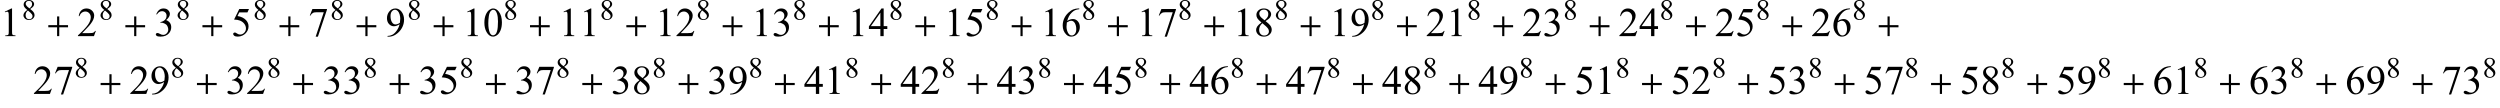 <?xml version="1.0" encoding="UTF-8"?>
<svg xmlns="http://www.w3.org/2000/svg" xmlns:xlink="http://www.w3.org/1999/xlink"  viewBox="0 0 1038 45" version="1.1">
<defs>
<g>
<symbol overflow="visible" id="glyph0-0">
<path style="stroke:none;" d="M 2.359 0 L 2.359 -10.625 L 10.859 -10.625 L 10.859 0 Z M 2.625 -0.266 L 10.594 -0.266 L 10.594 -10.359 L 2.625 -10.359 Z M 2.625 -0.266 "/>
</symbol>
<symbol overflow="visible" id="glyph0-1">
<path style="stroke:none;" d="M 1.992 -10.152 L 4.73 -11.488 L 5.004 -11.488 L 5.004 -1.984 C 5.004 -1.352 5.031 -0.961 5.086 -0.805 C 5.137 -0.648 5.246 -0.531 5.414 -0.449 C 5.578 -0.367 5.914 -0.316 6.426 -0.309 L 6.426 0 L 2.191 0 L 2.191 -0.309 C 2.723 -0.32 3.066 -0.363 3.219 -0.445 C 3.375 -0.523 3.484 -0.633 3.543 -0.77 C 3.605 -0.902 3.637 -1.309 3.637 -1.984 L 3.637 -8.059 C 3.637 -8.879 3.609 -9.406 3.555 -9.637 C 3.516 -9.812 3.445 -9.945 3.34 -10.027 C 3.238 -10.109 3.117 -10.152 2.973 -10.152 C 2.766 -10.152 2.48 -10.066 2.117 -9.895 Z M 1.992 -10.152 "/>
</symbol>
<symbol overflow="visible" id="glyph0-2">
<path style="stroke:none;" d="M 7.793 -2.168 L 7.008 0 L 0.367 0 L 0.367 -0.309 C 2.32 -2.09 3.695 -3.543 4.492 -4.672 C 5.289 -5.801 5.688 -6.836 5.688 -7.77 C 5.688 -8.484 5.469 -9.07 5.031 -9.531 C 4.594 -9.988 4.07 -10.219 3.461 -10.219 C 2.906 -10.219 2.41 -10.055 1.973 -9.734 C 1.531 -9.41 1.207 -8.934 0.996 -8.309 L 0.688 -8.309 C 0.828 -9.332 1.184 -10.117 1.754 -10.668 C 2.328 -11.215 3.043 -11.488 3.902 -11.488 C 4.816 -11.488 5.578 -11.195 6.188 -10.609 C 6.801 -10.023 7.105 -9.328 7.105 -8.531 C 7.105 -7.961 6.973 -7.395 6.707 -6.824 C 6.297 -5.926 5.633 -4.977 4.715 -3.977 C 3.336 -2.473 2.477 -1.562 2.133 -1.254 L 5.07 -1.254 C 5.668 -1.254 6.09 -1.277 6.328 -1.32 C 6.57 -1.363 6.789 -1.453 6.98 -1.59 C 7.176 -1.727 7.344 -1.918 7.488 -2.168 Z M 7.793 -2.168 "/>
</symbol>
<symbol overflow="visible" id="glyph0-3">
<path style="stroke:none;" d="M 0.863 -9.113 C 1.184 -9.871 1.59 -10.457 2.078 -10.871 C 2.57 -11.281 3.18 -11.488 3.91 -11.488 C 4.812 -11.488 5.504 -11.195 5.984 -10.609 C 6.352 -10.172 6.531 -9.703 6.531 -9.207 C 6.531 -8.387 6.02 -7.539 4.988 -6.664 C 5.68 -6.395 6.203 -6.008 6.559 -5.504 C 6.914 -5 7.09 -4.406 7.09 -3.727 C 7.09 -2.754 6.777 -1.91 6.16 -1.195 C 5.352 -0.266 4.18 0.199 2.648 0.199 C 1.891 0.199 1.375 0.105 1.102 -0.082 C 0.828 -0.27 0.688 -0.473 0.688 -0.688 C 0.688 -0.848 0.754 -0.992 0.883 -1.113 C 1.016 -1.234 1.172 -1.297 1.352 -1.297 C 1.492 -1.297 1.633 -1.273 1.777 -1.227 C 1.871 -1.199 2.082 -1.102 2.414 -0.926 C 2.746 -0.75 2.977 -0.648 3.105 -0.613 C 3.309 -0.555 3.527 -0.523 3.762 -0.523 C 4.324 -0.523 4.816 -0.742 5.234 -1.18 C 5.652 -1.617 5.859 -2.133 5.859 -2.73 C 5.859 -3.168 5.762 -3.594 5.57 -4.008 C 5.426 -4.32 5.27 -4.555 5.098 -4.715 C 4.859 -4.938 4.531 -5.137 4.117 -5.316 C 3.703 -5.496 3.277 -5.586 2.848 -5.586 L 2.582 -5.586 L 2.582 -5.836 C 3.02 -5.891 3.457 -6.047 3.898 -6.309 C 4.336 -6.57 4.656 -6.883 4.855 -7.246 C 5.055 -7.613 5.156 -8.012 5.156 -8.449 C 5.156 -9.02 4.977 -9.48 4.621 -9.832 C 4.262 -10.184 3.82 -10.359 3.289 -10.359 C 2.43 -10.359 1.711 -9.898 1.137 -8.98 Z M 0.863 -9.113 "/>
</symbol>
<symbol overflow="visible" id="glyph0-4">
<path style="stroke:none;" d="M 7.379 -11.258 L 6.73 -9.844 L 3.344 -9.844 L 2.605 -8.336 C 4.074 -8.117 5.234 -7.574 6.094 -6.699 C 6.828 -5.945 7.195 -5.062 7.195 -4.043 C 7.195 -3.449 7.078 -2.902 6.836 -2.398 C 6.594 -1.895 6.293 -1.465 5.926 -1.113 C 5.562 -0.758 5.156 -0.473 4.707 -0.258 C 4.07 0.047 3.418 0.199 2.746 0.199 C 2.07 0.199 1.582 0.086 1.273 -0.145 C 0.969 -0.375 0.812 -0.629 0.812 -0.906 C 0.812 -1.059 0.879 -1.195 1.004 -1.316 C 1.133 -1.434 1.293 -1.492 1.484 -1.492 C 1.629 -1.492 1.754 -1.473 1.863 -1.43 C 1.973 -1.383 2.156 -1.27 2.414 -1.086 C 2.828 -0.801 3.25 -0.656 3.676 -0.656 C 4.324 -0.656 4.895 -0.902 5.383 -1.391 C 5.871 -1.879 6.117 -2.477 6.117 -3.18 C 6.117 -3.859 5.898 -4.496 5.461 -5.086 C 5.023 -5.676 4.422 -6.129 3.652 -6.449 C 3.051 -6.699 2.227 -6.844 1.188 -6.883 L 3.344 -11.258 Z M 7.379 -11.258 "/>
</symbol>
<symbol overflow="visible" id="glyph0-5">
<path style="stroke:none;" d="M 1.711 -11.258 L 7.746 -11.258 L 7.746 -10.941 L 3.992 0.234 L 3.062 0.234 L 6.426 -9.902 L 3.328 -9.902 C 2.703 -9.902 2.258 -9.828 1.992 -9.68 C 1.527 -9.426 1.152 -9.031 0.871 -8.5 L 0.633 -8.59 Z M 1.711 -11.258 "/>
</symbol>
<symbol overflow="visible" id="glyph0-6">
<path style="stroke:none;" d="M 0.898 0.234 L 0.898 -0.074 C 1.617 -0.086 2.285 -0.254 2.906 -0.578 C 3.523 -0.902 4.125 -1.465 4.703 -2.273 C 5.281 -3.082 5.684 -3.969 5.91 -4.938 C 5.043 -4.379 4.254 -4.102 3.555 -4.102 C 2.762 -4.102 2.082 -4.406 1.52 -5.02 C 0.953 -5.629 0.672 -6.441 0.672 -7.453 C 0.672 -8.438 0.953 -9.316 1.52 -10.086 C 2.199 -11.02 3.086 -11.488 4.184 -11.488 C 5.109 -11.488 5.898 -11.105 6.559 -10.344 C 7.367 -9.398 7.77 -8.23 7.77 -6.84 C 7.77 -5.59 7.461 -4.422 6.848 -3.34 C 6.234 -2.258 5.379 -1.359 4.281 -0.648 C 3.391 -0.062 2.422 0.234 1.371 0.234 Z M 6.043 -5.555 C 6.141 -6.273 6.191 -6.848 6.191 -7.281 C 6.191 -7.816 6.102 -8.395 5.918 -9.02 C 5.734 -9.641 5.477 -10.117 5.141 -10.449 C 4.809 -10.781 4.426 -10.949 4 -10.949 C 3.508 -10.949 3.078 -10.727 2.707 -10.285 C 2.336 -9.844 2.148 -9.184 2.148 -8.309 C 2.148 -7.141 2.395 -6.227 2.891 -5.57 C 3.25 -5.094 3.691 -4.855 4.219 -4.855 C 4.473 -4.855 4.773 -4.918 5.121 -5.039 C 5.469 -5.16 5.777 -5.332 6.043 -5.555 Z M 6.043 -5.555 "/>
</symbol>
<symbol overflow="visible" id="glyph0-7">
<path style="stroke:none;" d="M 0.613 -5.562 C 0.613 -6.844 0.809 -7.949 1.195 -8.879 C 1.582 -9.805 2.098 -10.496 2.738 -10.949 C 3.238 -11.309 3.75 -11.488 4.281 -11.488 C 5.145 -11.488 5.922 -11.047 6.609 -10.168 C 7.465 -9.078 7.895 -7.602 7.895 -5.734 C 7.895 -4.43 7.707 -3.32 7.328 -2.406 C 6.953 -1.492 6.473 -0.832 5.891 -0.418 C 5.305 -0.008 4.742 0.199 4.199 0.199 C 3.125 0.199 2.234 -0.434 1.52 -1.703 C 0.914 -2.77 0.613 -4.055 0.613 -5.562 Z M 2.242 -5.355 C 2.242 -3.805 2.434 -2.539 2.812 -1.562 C 3.129 -0.738 3.602 -0.324 4.227 -0.324 C 4.523 -0.324 4.832 -0.457 5.156 -0.727 C 5.477 -0.996 5.719 -1.445 5.887 -2.074 C 6.141 -3.027 6.266 -4.367 6.266 -6.102 C 6.266 -7.387 6.133 -8.457 5.867 -9.312 C 5.668 -9.949 5.414 -10.402 5.098 -10.668 C 4.871 -10.852 4.598 -10.941 4.273 -10.941 C 3.898 -10.941 3.562 -10.773 3.27 -10.434 C 2.871 -9.977 2.602 -9.254 2.457 -8.266 C 2.312 -7.281 2.242 -6.312 2.242 -5.355 Z M 2.242 -5.355 "/>
</symbol>
<symbol overflow="visible" id="glyph0-8">
<path style="stroke:none;" d="M 7.91 -4.148 L 7.91 -2.973 L 6.398 -2.973 L 6.398 0 L 5.031 0 L 5.031 -2.973 L 0.266 -2.973 L 0.266 -4.035 L 5.488 -11.488 L 6.398 -11.488 L 6.398 -4.148 Z M 5.031 -4.148 L 5.031 -9.738 L 1.078 -4.148 Z M 5.031 -4.148 "/>
</symbol>
<symbol overflow="visible" id="glyph0-9">
<path style="stroke:none;" d="M 7.621 -11.488 L 7.621 -11.18 C 6.891 -11.109 6.293 -10.965 5.832 -10.746 C 5.371 -10.527 4.914 -10.195 4.461 -9.746 C 4.012 -9.297 3.637 -8.797 3.34 -8.246 C 3.043 -7.695 2.797 -7.043 2.598 -6.285 C 3.395 -6.832 4.195 -7.105 4.996 -7.105 C 5.766 -7.105 6.434 -6.797 6.996 -6.176 C 7.562 -5.555 7.844 -4.758 7.844 -3.785 C 7.844 -2.844 7.559 -1.988 6.988 -1.211 C 6.305 -0.27 5.395 0.199 4.266 0.199 C 3.496 0.199 2.844 -0.055 2.309 -0.562 C 1.258 -1.555 0.73 -2.84 0.73 -4.414 C 0.73 -5.422 0.934 -6.379 1.336 -7.289 C 1.742 -8.195 2.316 -9 3.066 -9.703 C 3.816 -10.406 4.535 -10.879 5.223 -11.125 C 5.906 -11.367 6.547 -11.488 7.141 -11.488 Z M 2.457 -5.68 C 2.359 -4.93 2.309 -4.328 2.309 -3.867 C 2.309 -3.336 2.406 -2.762 2.602 -2.137 C 2.797 -1.516 3.09 -1.02 3.477 -0.656 C 3.758 -0.395 4.102 -0.266 4.508 -0.266 C 4.988 -0.266 5.418 -0.492 5.797 -0.945 C 6.176 -1.398 6.367 -2.047 6.367 -2.891 C 6.367 -3.836 6.18 -4.652 5.801 -5.344 C 5.426 -6.035 4.891 -6.383 4.199 -6.383 C 3.988 -6.383 3.766 -6.34 3.523 -6.25 C 3.281 -6.16 2.926 -5.973 2.457 -5.68 Z M 2.457 -5.68 "/>
</symbol>
<symbol overflow="visible" id="glyph0-10">
<path style="stroke:none;" d="M 3.262 -5.668 C 2.371 -6.398 1.797 -6.988 1.539 -7.43 C 1.281 -7.871 1.152 -8.332 1.152 -8.809 C 1.152 -9.539 1.438 -10.168 2 -10.695 C 2.566 -11.223 3.316 -11.488 4.25 -11.488 C 5.156 -11.488 5.887 -11.242 6.441 -10.75 C 6.996 -10.258 7.273 -9.695 7.273 -9.062 C 7.273 -8.645 7.121 -8.215 6.824 -7.777 C 6.523 -7.34 5.902 -6.824 4.957 -6.234 C 5.93 -5.48 6.574 -4.891 6.891 -4.457 C 7.312 -3.895 7.52 -3.297 7.52 -2.672 C 7.52 -1.883 7.219 -1.203 6.617 -0.645 C 6.012 -0.082 5.223 0.199 4.242 0.199 C 3.172 0.199 2.34 -0.137 1.742 -0.805 C 1.266 -1.344 1.031 -1.93 1.031 -2.566 C 1.031 -3.062 1.195 -3.559 1.531 -4.047 C 1.867 -4.535 2.441 -5.078 3.262 -5.668 Z M 4.566 -6.559 C 5.23 -7.156 5.648 -7.629 5.828 -7.973 C 6.004 -8.32 6.094 -8.711 6.094 -9.148 C 6.094 -9.73 5.93 -10.184 5.602 -10.512 C 5.277 -10.844 4.832 -11.008 4.266 -11.008 C 3.703 -11.008 3.242 -10.844 2.891 -10.516 C 2.535 -10.191 2.359 -9.809 2.359 -9.371 C 2.359 -9.082 2.43 -8.797 2.578 -8.508 C 2.723 -8.219 2.934 -7.945 3.203 -7.688 Z M 3.652 -5.355 C 3.191 -4.969 2.852 -4.543 2.633 -4.09 C 2.41 -3.633 2.301 -3.137 2.301 -2.605 C 2.301 -1.891 2.496 -1.32 2.883 -0.891 C 3.273 -0.461 3.77 -0.25 4.375 -0.25 C 4.973 -0.25 5.449 -0.418 5.812 -0.754 C 6.172 -1.094 6.352 -1.504 6.352 -1.984 C 6.352 -2.383 6.246 -2.738 6.035 -3.055 C 5.641 -3.641 4.848 -4.406 3.652 -5.355 Z M 3.652 -5.355 "/>
</symbol>
<symbol overflow="visible" id="glyph1-0">
<path style="stroke:none;" d="M 1.672 0 L 1.672 -7.543 L 7.707 -7.543 L 7.707 0 Z M 1.863 -0.188 L 7.52 -0.188 L 7.52 -7.355 L 1.863 -7.355 Z M 1.863 -0.188 "/>
</symbol>
<symbol overflow="visible" id="glyph1-1">
<path style="stroke:none;" d="M 2.316 -4.023 C 1.684 -4.543 1.277 -4.961 1.094 -5.273 C 0.91 -5.59 0.82 -5.914 0.82 -6.254 C 0.82 -6.773 1.02 -7.219 1.422 -7.594 C 1.82 -7.969 2.352 -8.156 3.016 -8.156 C 3.66 -8.156 4.18 -7.98 4.574 -7.633 C 4.965 -7.281 5.164 -6.883 5.164 -6.438 C 5.164 -6.137 5.059 -5.832 4.844 -5.523 C 4.633 -5.211 4.191 -4.848 3.52 -4.426 C 4.211 -3.891 4.668 -3.473 4.891 -3.164 C 5.191 -2.766 5.34 -2.34 5.34 -1.898 C 5.34 -1.336 5.125 -0.855 4.695 -0.457 C 4.27 -0.059 3.707 0.141 3.012 0.141 C 2.254 0.141 1.66 -0.098 1.238 -0.57 C 0.898 -0.953 0.73 -1.371 0.73 -1.82 C 0.73 -2.176 0.852 -2.523 1.086 -2.875 C 1.324 -3.223 1.734 -3.605 2.316 -4.023 Z M 3.242 -4.656 C 3.715 -5.082 4.012 -5.414 4.137 -5.66 C 4.262 -5.906 4.324 -6.184 4.324 -6.496 C 4.324 -6.906 4.211 -7.23 3.977 -7.465 C 3.746 -7.699 3.43 -7.816 3.027 -7.816 C 2.629 -7.816 2.301 -7.699 2.051 -7.469 C 1.801 -7.234 1.672 -6.965 1.672 -6.652 C 1.672 -6.449 1.727 -6.246 1.828 -6.039 C 1.934 -5.836 2.082 -5.641 2.273 -5.457 Z M 2.594 -3.801 C 2.266 -3.527 2.027 -3.227 1.867 -2.902 C 1.711 -2.578 1.633 -2.227 1.633 -1.852 C 1.633 -1.344 1.77 -0.938 2.047 -0.633 C 2.324 -0.328 2.676 -0.176 3.105 -0.176 C 3.531 -0.176 3.871 -0.297 4.125 -0.535 C 4.379 -0.777 4.508 -1.066 4.508 -1.41 C 4.508 -1.691 4.434 -1.945 4.285 -2.168 C 4.004 -2.586 3.441 -3.129 2.594 -3.801 Z M 2.594 -3.801 "/>
</symbol>
<symbol overflow="visible" id="glyph2-0">
<path style="stroke:none;" d="M 1 0 L 1 -12.797 L 7 -12.797 L 7 0 Z M 2 -1 L 6 -1 L 6 -11.797 L 2 -11.797 Z M 2 -1 "/>
</symbol>
<symbol overflow="visible" id="glyph2-1">
<path style="stroke:none;" d="M 9.25 -3.664 L 5.602 -3.664 L 5.602 0 L 4.703 0 L 4.703 -3.664 L 1.055 -3.664 L 1.055 -4.562 L 4.703 -4.562 L 4.703 -8.18 L 5.602 -8.18 L 5.602 -4.562 L 9.25 -4.562 Z M 9.25 -3.664 "/>
</symbol>
</g>
</defs>
<g id="surface245223">
<g style="fill:rgb(0%,0%,0%);fill-opacity:1;">
  <use xlink:href="#glyph0-1" x="0" y="15"/>
</g>
<g style="fill:rgb(0%,0%,0%);fill-opacity:1;">
  <use xlink:href="#glyph1-1" x="9" y="8.157"/>
</g>
<g style="fill:rgb(0%,0%,0%);fill-opacity:1;">
  <use xlink:href="#glyph2-1" x="19" y="15"/>
</g>
<g style="fill:rgb(0%,0%,0%);fill-opacity:1;">
  <use xlink:href="#glyph0-2" x="32" y="15"/>
</g>
<g style="fill:rgb(0%,0%,0%);fill-opacity:1;">
  <use xlink:href="#glyph1-1" x="41" y="8.157"/>
</g>
<g style="fill:rgb(0%,0%,0%);fill-opacity:1;">
  <use xlink:href="#glyph2-1" x="51" y="15"/>
</g>
<g style="fill:rgb(0%,0%,0%);fill-opacity:1;">
  <use xlink:href="#glyph0-3" x="64" y="15"/>
</g>
<g style="fill:rgb(0%,0%,0%);fill-opacity:1;">
  <use xlink:href="#glyph1-1" x="73" y="8.157"/>
</g>
<g style="fill:rgb(0%,0%,0%);fill-opacity:1;">
  <use xlink:href="#glyph2-1" x="83" y="15"/>
</g>
<g style="fill:rgb(0%,0%,0%);fill-opacity:1;">
  <use xlink:href="#glyph0-4" x="96" y="15"/>
</g>
<g style="fill:rgb(0%,0%,0%);fill-opacity:1;">
  <use xlink:href="#glyph1-1" x="105" y="8.157"/>
</g>
<g style="fill:rgb(0%,0%,0%);fill-opacity:1;">
  <use xlink:href="#glyph2-1" x="115" y="15"/>
</g>
<g style="fill:rgb(0%,0%,0%);fill-opacity:1;">
  <use xlink:href="#glyph0-5" x="128" y="15"/>
</g>
<g style="fill:rgb(0%,0%,0%);fill-opacity:1;">
  <use xlink:href="#glyph1-1" x="137" y="8.157"/>
</g>
<g style="fill:rgb(0%,0%,0%);fill-opacity:1;">
  <use xlink:href="#glyph2-1" x="147" y="15"/>
</g>
<g style="fill:rgb(0%,0%,0%);fill-opacity:1;">
  <use xlink:href="#glyph0-6" x="160" y="15"/>
</g>
<g style="fill:rgb(0%,0%,0%);fill-opacity:1;">
  <use xlink:href="#glyph1-1" x="169" y="8.157"/>
</g>
<g style="fill:rgb(0%,0%,0%);fill-opacity:1;">
  <use xlink:href="#glyph2-1" x="179" y="15"/>
</g>
<g style="fill:rgb(0%,0%,0%);fill-opacity:1;">
  <use xlink:href="#glyph0-1" x="192" y="15"/>
  <use xlink:href="#glyph0-7" x="200.5" y="15"/>
</g>
<g style="fill:rgb(0%,0%,0%);fill-opacity:1;">
  <use xlink:href="#glyph1-1" x="209" y="8.157"/>
</g>
<g style="fill:rgb(0%,0%,0%);fill-opacity:1;">
  <use xlink:href="#glyph2-1" x="219" y="15"/>
</g>
<g style="fill:rgb(0%,0%,0%);fill-opacity:1;">
  <use xlink:href="#glyph0-1" x="232" y="15"/>
  <use xlink:href="#glyph0-1" x="240.5" y="15"/>
</g>
<g style="fill:rgb(0%,0%,0%);fill-opacity:1;">
  <use xlink:href="#glyph1-1" x="249" y="8.157"/>
</g>
<g style="fill:rgb(0%,0%,0%);fill-opacity:1;">
  <use xlink:href="#glyph2-1" x="259" y="15"/>
</g>
<g style="fill:rgb(0%,0%,0%);fill-opacity:1;">
  <use xlink:href="#glyph0-1" x="272" y="15"/>
  <use xlink:href="#glyph0-2" x="280.5" y="15"/>
</g>
<g style="fill:rgb(0%,0%,0%);fill-opacity:1;">
  <use xlink:href="#glyph1-1" x="289" y="8.157"/>
</g>
<g style="fill:rgb(0%,0%,0%);fill-opacity:1;">
  <use xlink:href="#glyph2-1" x="299" y="15"/>
</g>
<g style="fill:rgb(0%,0%,0%);fill-opacity:1;">
  <use xlink:href="#glyph0-1" x="312" y="15"/>
  <use xlink:href="#glyph0-3" x="320.5" y="15"/>
</g>
<g style="fill:rgb(0%,0%,0%);fill-opacity:1;">
  <use xlink:href="#glyph1-1" x="329" y="8.157"/>
</g>
<g style="fill:rgb(0%,0%,0%);fill-opacity:1;">
  <use xlink:href="#glyph2-1" x="339" y="15"/>
</g>
<g style="fill:rgb(0%,0%,0%);fill-opacity:1;">
  <use xlink:href="#glyph0-1" x="352" y="15"/>
  <use xlink:href="#glyph0-8" x="360.5" y="15"/>
</g>
<g style="fill:rgb(0%,0%,0%);fill-opacity:1;">
  <use xlink:href="#glyph1-1" x="369" y="8.157"/>
</g>
<g style="fill:rgb(0%,0%,0%);fill-opacity:1;">
  <use xlink:href="#glyph2-1" x="379" y="15"/>
</g>
<g style="fill:rgb(0%,0%,0%);fill-opacity:1;">
  <use xlink:href="#glyph0-1" x="392" y="15"/>
  <use xlink:href="#glyph0-4" x="400.5" y="15"/>
</g>
<g style="fill:rgb(0%,0%,0%);fill-opacity:1;">
  <use xlink:href="#glyph1-1" x="409" y="8.157"/>
</g>
<g style="fill:rgb(0%,0%,0%);fill-opacity:1;">
  <use xlink:href="#glyph2-1" x="419" y="15"/>
</g>
<g style="fill:rgb(0%,0%,0%);fill-opacity:1;">
  <use xlink:href="#glyph0-1" x="432" y="15"/>
  <use xlink:href="#glyph0-9" x="440.5" y="15"/>
</g>
<g style="fill:rgb(0%,0%,0%);fill-opacity:1;">
  <use xlink:href="#glyph1-1" x="449" y="8.157"/>
</g>
<g style="fill:rgb(0%,0%,0%);fill-opacity:1;">
  <use xlink:href="#glyph2-1" x="459" y="15"/>
</g>
<g style="fill:rgb(0%,0%,0%);fill-opacity:1;">
  <use xlink:href="#glyph0-1" x="472" y="15"/>
  <use xlink:href="#glyph0-5" x="480.5" y="15"/>
</g>
<g style="fill:rgb(0%,0%,0%);fill-opacity:1;">
  <use xlink:href="#glyph1-1" x="489" y="8.157"/>
</g>
<g style="fill:rgb(0%,0%,0%);fill-opacity:1;">
  <use xlink:href="#glyph2-1" x="499" y="15"/>
</g>
<g style="fill:rgb(0%,0%,0%);fill-opacity:1;">
  <use xlink:href="#glyph0-1" x="512" y="15"/>
  <use xlink:href="#glyph0-10" x="520.5" y="15"/>
</g>
<g style="fill:rgb(0%,0%,0%);fill-opacity:1;">
  <use xlink:href="#glyph1-1" x="529" y="8.157"/>
</g>
<g style="fill:rgb(0%,0%,0%);fill-opacity:1;">
  <use xlink:href="#glyph2-1" x="539" y="15"/>
</g>
<g style="fill:rgb(0%,0%,0%);fill-opacity:1;">
  <use xlink:href="#glyph0-1" x="552" y="15"/>
  <use xlink:href="#glyph0-6" x="560.5" y="15"/>
</g>
<g style="fill:rgb(0%,0%,0%);fill-opacity:1;">
  <use xlink:href="#glyph1-1" x="569" y="8.157"/>
</g>
<g style="fill:rgb(0%,0%,0%);fill-opacity:1;">
  <use xlink:href="#glyph2-1" x="579" y="15"/>
</g>
<g style="fill:rgb(0%,0%,0%);fill-opacity:1;">
  <use xlink:href="#glyph0-2" x="592" y="15"/>
  <use xlink:href="#glyph0-1" x="600.5" y="15"/>
</g>
<g style="fill:rgb(0%,0%,0%);fill-opacity:1;">
  <use xlink:href="#glyph1-1" x="609" y="8.157"/>
</g>
<g style="fill:rgb(0%,0%,0%);fill-opacity:1;">
  <use xlink:href="#glyph2-1" x="619" y="15"/>
</g>
<g style="fill:rgb(0%,0%,0%);fill-opacity:1;">
  <use xlink:href="#glyph0-2" x="632" y="15"/>
  <use xlink:href="#glyph0-3" x="640.5" y="15"/>
</g>
<g style="fill:rgb(0%,0%,0%);fill-opacity:1;">
  <use xlink:href="#glyph1-1" x="649" y="8.157"/>
</g>
<g style="fill:rgb(0%,0%,0%);fill-opacity:1;">
  <use xlink:href="#glyph2-1" x="659" y="15"/>
</g>
<g style="fill:rgb(0%,0%,0%);fill-opacity:1;">
  <use xlink:href="#glyph0-2" x="672" y="15"/>
  <use xlink:href="#glyph0-8" x="680.5" y="15"/>
</g>
<g style="fill:rgb(0%,0%,0%);fill-opacity:1;">
  <use xlink:href="#glyph1-1" x="689" y="8.157"/>
</g>
<g style="fill:rgb(0%,0%,0%);fill-opacity:1;">
  <use xlink:href="#glyph2-1" x="699" y="15"/>
</g>
<g style="fill:rgb(0%,0%,0%);fill-opacity:1;">
  <use xlink:href="#glyph0-2" x="712" y="15"/>
  <use xlink:href="#glyph0-4" x="720.5" y="15"/>
</g>
<g style="fill:rgb(0%,0%,0%);fill-opacity:1;">
  <use xlink:href="#glyph1-1" x="729" y="8.157"/>
</g>
<g style="fill:rgb(0%,0%,0%);fill-opacity:1;">
  <use xlink:href="#glyph2-1" x="739" y="15"/>
</g>
<g style="fill:rgb(0%,0%,0%);fill-opacity:1;">
  <use xlink:href="#glyph0-2" x="752" y="15"/>
  <use xlink:href="#glyph0-9" x="760.5" y="15"/>
</g>
<g style="fill:rgb(0%,0%,0%);fill-opacity:1;">
  <use xlink:href="#glyph1-1" x="769" y="8.157"/>
</g>
<g style="fill:rgb(0%,0%,0%);fill-opacity:1;">
  <use xlink:href="#glyph2-1" x="779" y="15"/>
</g>
<g style="fill:rgb(0%,0%,0%);fill-opacity:1;">
  <use xlink:href="#glyph0-2" x="13.723" y="39"/>
  <use xlink:href="#glyph0-5" x="22.223" y="39"/>
</g>
<g style="fill:rgb(0%,0%,0%);fill-opacity:1;">
  <use xlink:href="#glyph1-1" x="30.723" y="32.157"/>
</g>
<g style="fill:rgb(0%,0%,0%);fill-opacity:1;">
  <use xlink:href="#glyph2-1" x="40.723" y="39"/>
</g>
<g style="fill:rgb(0%,0%,0%);fill-opacity:1;">
  <use xlink:href="#glyph0-2" x="53.723" y="39"/>
  <use xlink:href="#glyph0-6" x="62.223" y="39"/>
</g>
<g style="fill:rgb(0%,0%,0%);fill-opacity:1;">
  <use xlink:href="#glyph1-1" x="70.723" y="32.157"/>
</g>
<g style="fill:rgb(0%,0%,0%);fill-opacity:1;">
  <use xlink:href="#glyph2-1" x="80.723" y="39"/>
</g>
<g style="fill:rgb(0%,0%,0%);fill-opacity:1;">
  <use xlink:href="#glyph0-3" x="93.723" y="39"/>
  <use xlink:href="#glyph0-2" x="102.223" y="39"/>
</g>
<g style="fill:rgb(0%,0%,0%);fill-opacity:1;">
  <use xlink:href="#glyph1-1" x="110.723" y="32.157"/>
</g>
<g style="fill:rgb(0%,0%,0%);fill-opacity:1;">
  <use xlink:href="#glyph2-1" x="120.723" y="39"/>
</g>
<g style="fill:rgb(0%,0%,0%);fill-opacity:1;">
  <use xlink:href="#glyph0-3" x="133.723" y="39"/>
  <use xlink:href="#glyph0-3" x="142.223" y="39"/>
</g>
<g style="fill:rgb(0%,0%,0%);fill-opacity:1;">
  <use xlink:href="#glyph1-1" x="150.723" y="32.157"/>
</g>
<g style="fill:rgb(0%,0%,0%);fill-opacity:1;">
  <use xlink:href="#glyph2-1" x="160.723" y="39"/>
</g>
<g style="fill:rgb(0%,0%,0%);fill-opacity:1;">
  <use xlink:href="#glyph0-3" x="173.723" y="39"/>
  <use xlink:href="#glyph0-4" x="182.223" y="39"/>
</g>
<g style="fill:rgb(0%,0%,0%);fill-opacity:1;">
  <use xlink:href="#glyph1-1" x="190.723" y="32.157"/>
</g>
<g style="fill:rgb(0%,0%,0%);fill-opacity:1;">
  <use xlink:href="#glyph2-1" x="200.723" y="39"/>
</g>
<g style="fill:rgb(0%,0%,0%);fill-opacity:1;">
  <use xlink:href="#glyph0-3" x="213.723" y="39"/>
  <use xlink:href="#glyph0-5" x="222.223" y="39"/>
</g>
<g style="fill:rgb(0%,0%,0%);fill-opacity:1;">
  <use xlink:href="#glyph1-1" x="230.723" y="32.157"/>
</g>
<g style="fill:rgb(0%,0%,0%);fill-opacity:1;">
  <use xlink:href="#glyph2-1" x="240.723" y="39"/>
</g>
<g style="fill:rgb(0%,0%,0%);fill-opacity:1;">
  <use xlink:href="#glyph0-3" x="253.723" y="39"/>
  <use xlink:href="#glyph0-10" x="262.223" y="39"/>
</g>
<g style="fill:rgb(0%,0%,0%);fill-opacity:1;">
  <use xlink:href="#glyph1-1" x="270.723" y="32.157"/>
</g>
<g style="fill:rgb(0%,0%,0%);fill-opacity:1;">
  <use xlink:href="#glyph2-1" x="280.723" y="39"/>
</g>
<g style="fill:rgb(0%,0%,0%);fill-opacity:1;">
  <use xlink:href="#glyph0-3" x="293.723" y="39"/>
  <use xlink:href="#glyph0-6" x="302.223" y="39"/>
</g>
<g style="fill:rgb(0%,0%,0%);fill-opacity:1;">
  <use xlink:href="#glyph1-1" x="310.723" y="32.157"/>
</g>
<g style="fill:rgb(0%,0%,0%);fill-opacity:1;">
  <use xlink:href="#glyph2-1" x="320.723" y="39"/>
</g>
<g style="fill:rgb(0%,0%,0%);fill-opacity:1;">
  <use xlink:href="#glyph0-8" x="333.723" y="39"/>
  <use xlink:href="#glyph0-1" x="342.223" y="39"/>
</g>
<g style="fill:rgb(0%,0%,0%);fill-opacity:1;">
  <use xlink:href="#glyph1-1" x="350.723" y="32.157"/>
</g>
<g style="fill:rgb(0%,0%,0%);fill-opacity:1;">
  <use xlink:href="#glyph2-1" x="360.723" y="39"/>
</g>
<g style="fill:rgb(0%,0%,0%);fill-opacity:1;">
  <use xlink:href="#glyph0-8" x="373.723" y="39"/>
  <use xlink:href="#glyph0-2" x="382.223" y="39"/>
</g>
<g style="fill:rgb(0%,0%,0%);fill-opacity:1;">
  <use xlink:href="#glyph1-1" x="390.723" y="32.157"/>
</g>
<g style="fill:rgb(0%,0%,0%);fill-opacity:1;">
  <use xlink:href="#glyph2-1" x="400.723" y="39"/>
</g>
<g style="fill:rgb(0%,0%,0%);fill-opacity:1;">
  <use xlink:href="#glyph0-8" x="413.723" y="39"/>
  <use xlink:href="#glyph0-3" x="422.223" y="39"/>
</g>
<g style="fill:rgb(0%,0%,0%);fill-opacity:1;">
  <use xlink:href="#glyph1-1" x="430.723" y="32.157"/>
</g>
<g style="fill:rgb(0%,0%,0%);fill-opacity:1;">
  <use xlink:href="#glyph2-1" x="440.723" y="39"/>
</g>
<g style="fill:rgb(0%,0%,0%);fill-opacity:1;">
  <use xlink:href="#glyph0-8" x="453.723" y="39"/>
  <use xlink:href="#glyph0-4" x="462.223" y="39"/>
</g>
<g style="fill:rgb(0%,0%,0%);fill-opacity:1;">
  <use xlink:href="#glyph1-1" x="470.723" y="32.157"/>
</g>
<g style="fill:rgb(0%,0%,0%);fill-opacity:1;">
  <use xlink:href="#glyph2-1" x="480.723" y="39"/>
</g>
<g style="fill:rgb(0%,0%,0%);fill-opacity:1;">
  <use xlink:href="#glyph0-8" x="493.723" y="39"/>
  <use xlink:href="#glyph0-9" x="502.223" y="39"/>
</g>
<g style="fill:rgb(0%,0%,0%);fill-opacity:1;">
  <use xlink:href="#glyph1-1" x="510.723" y="32.157"/>
</g>
<g style="fill:rgb(0%,0%,0%);fill-opacity:1;">
  <use xlink:href="#glyph2-1" x="520.723" y="39"/>
</g>
<g style="fill:rgb(0%,0%,0%);fill-opacity:1;">
  <use xlink:href="#glyph0-8" x="533.723" y="39"/>
  <use xlink:href="#glyph0-5" x="542.223" y="39"/>
</g>
<g style="fill:rgb(0%,0%,0%);fill-opacity:1;">
  <use xlink:href="#glyph1-1" x="550.723" y="32.157"/>
</g>
<g style="fill:rgb(0%,0%,0%);fill-opacity:1;">
  <use xlink:href="#glyph2-1" x="560.723" y="39"/>
</g>
<g style="fill:rgb(0%,0%,0%);fill-opacity:1;">
  <use xlink:href="#glyph0-8" x="573.723" y="39"/>
  <use xlink:href="#glyph0-10" x="582.223" y="39"/>
</g>
<g style="fill:rgb(0%,0%,0%);fill-opacity:1;">
  <use xlink:href="#glyph1-1" x="590.723" y="32.157"/>
</g>
<g style="fill:rgb(0%,0%,0%);fill-opacity:1;">
  <use xlink:href="#glyph2-1" x="600.723" y="39"/>
</g>
<g style="fill:rgb(0%,0%,0%);fill-opacity:1;">
  <use xlink:href="#glyph0-8" x="613.723" y="39"/>
  <use xlink:href="#glyph0-6" x="622.223" y="39"/>
</g>
<g style="fill:rgb(0%,0%,0%);fill-opacity:1;">
  <use xlink:href="#glyph1-1" x="630.723" y="32.157"/>
</g>
<g style="fill:rgb(0%,0%,0%);fill-opacity:1;">
  <use xlink:href="#glyph2-1" x="640.723" y="39"/>
</g>
<g style="fill:rgb(0%,0%,0%);fill-opacity:1;">
  <use xlink:href="#glyph0-4" x="653.723" y="39"/>
  <use xlink:href="#glyph0-1" x="662.223" y="39"/>
</g>
<g style="fill:rgb(0%,0%,0%);fill-opacity:1;">
  <use xlink:href="#glyph1-1" x="670.723" y="32.157"/>
</g>
<g style="fill:rgb(0%,0%,0%);fill-opacity:1;">
  <use xlink:href="#glyph2-1" x="680.723" y="39"/>
</g>
<g style="fill:rgb(0%,0%,0%);fill-opacity:1;">
  <use xlink:href="#glyph0-4" x="693.723" y="39"/>
  <use xlink:href="#glyph0-2" x="702.223" y="39"/>
</g>
<g style="fill:rgb(0%,0%,0%);fill-opacity:1;">
  <use xlink:href="#glyph1-1" x="710.723" y="32.157"/>
</g>
<g style="fill:rgb(0%,0%,0%);fill-opacity:1;">
  <use xlink:href="#glyph2-1" x="720.723" y="39"/>
</g>
<g style="fill:rgb(0%,0%,0%);fill-opacity:1;">
  <use xlink:href="#glyph0-4" x="733.723" y="39"/>
  <use xlink:href="#glyph0-3" x="742.223" y="39"/>
</g>
<g style="fill:rgb(0%,0%,0%);fill-opacity:1;">
  <use xlink:href="#glyph1-1" x="750.723" y="32.157"/>
</g>
<g style="fill:rgb(0%,0%,0%);fill-opacity:1;">
  <use xlink:href="#glyph2-1" x="760.723" y="39"/>
</g>
<g style="fill:rgb(0%,0%,0%);fill-opacity:1;">
  <use xlink:href="#glyph0-4" x="773.723" y="39"/>
  <use xlink:href="#glyph0-5" x="782.223" y="39"/>
</g>
<g style="fill:rgb(0%,0%,0%);fill-opacity:1;">
  <use xlink:href="#glyph1-1" x="790.723" y="32.157"/>
</g>
<g style="fill:rgb(0%,0%,0%);fill-opacity:1;">
  <use xlink:href="#glyph2-1" x="800.723" y="39"/>
</g>
<g style="fill:rgb(0%,0%,0%);fill-opacity:1;">
  <use xlink:href="#glyph0-4" x="813.723" y="39"/>
  <use xlink:href="#glyph0-10" x="822.223" y="39"/>
</g>
<g style="fill:rgb(0%,0%,0%);fill-opacity:1;">
  <use xlink:href="#glyph1-1" x="830.723" y="32.157"/>
</g>
<g style="fill:rgb(0%,0%,0%);fill-opacity:1;">
  <use xlink:href="#glyph2-1" x="840.723" y="39"/>
</g>
<g style="fill:rgb(0%,0%,0%);fill-opacity:1;">
  <use xlink:href="#glyph0-4" x="853.723" y="39"/>
  <use xlink:href="#glyph0-6" x="862.223" y="39"/>
</g>
<g style="fill:rgb(0%,0%,0%);fill-opacity:1;">
  <use xlink:href="#glyph1-1" x="870.723" y="32.157"/>
</g>
<g style="fill:rgb(0%,0%,0%);fill-opacity:1;">
  <use xlink:href="#glyph2-1" x="880.723" y="39"/>
</g>
<g style="fill:rgb(0%,0%,0%);fill-opacity:1;">
  <use xlink:href="#glyph0-9" x="893.723" y="39"/>
  <use xlink:href="#glyph0-1" x="902.223" y="39"/>
</g>
<g style="fill:rgb(0%,0%,0%);fill-opacity:1;">
  <use xlink:href="#glyph1-1" x="910.723" y="32.157"/>
</g>
<g style="fill:rgb(0%,0%,0%);fill-opacity:1;">
  <use xlink:href="#glyph2-1" x="920.723" y="39"/>
</g>
<g style="fill:rgb(0%,0%,0%);fill-opacity:1;">
  <use xlink:href="#glyph0-9" x="933.723" y="39"/>
  <use xlink:href="#glyph0-3" x="942.223" y="39"/>
</g>
<g style="fill:rgb(0%,0%,0%);fill-opacity:1;">
  <use xlink:href="#glyph1-1" x="950.723" y="32.157"/>
</g>
<g style="fill:rgb(0%,0%,0%);fill-opacity:1;">
  <use xlink:href="#glyph2-1" x="960.723" y="39"/>
</g>
<g style="fill:rgb(0%,0%,0%);fill-opacity:1;">
  <use xlink:href="#glyph0-9" x="973.723" y="39"/>
  <use xlink:href="#glyph0-6" x="982.223" y="39"/>
</g>
<g style="fill:rgb(0%,0%,0%);fill-opacity:1;">
  <use xlink:href="#glyph1-1" x="990.723" y="32.157"/>
</g>
<g style="fill:rgb(0%,0%,0%);fill-opacity:1;">
  <use xlink:href="#glyph2-1" x="1000.723" y="39"/>
</g>
<g style="fill:rgb(0%,0%,0%);fill-opacity:1;">
  <use xlink:href="#glyph0-5" x="1013.723" y="39"/>
  <use xlink:href="#glyph0-3" x="1022.223" y="39"/>
</g>
<g style="fill:rgb(0%,0%,0%);fill-opacity:1;">
  <use xlink:href="#glyph1-1" x="1030.723" y="32.157"/>
</g>
</g>
</svg>